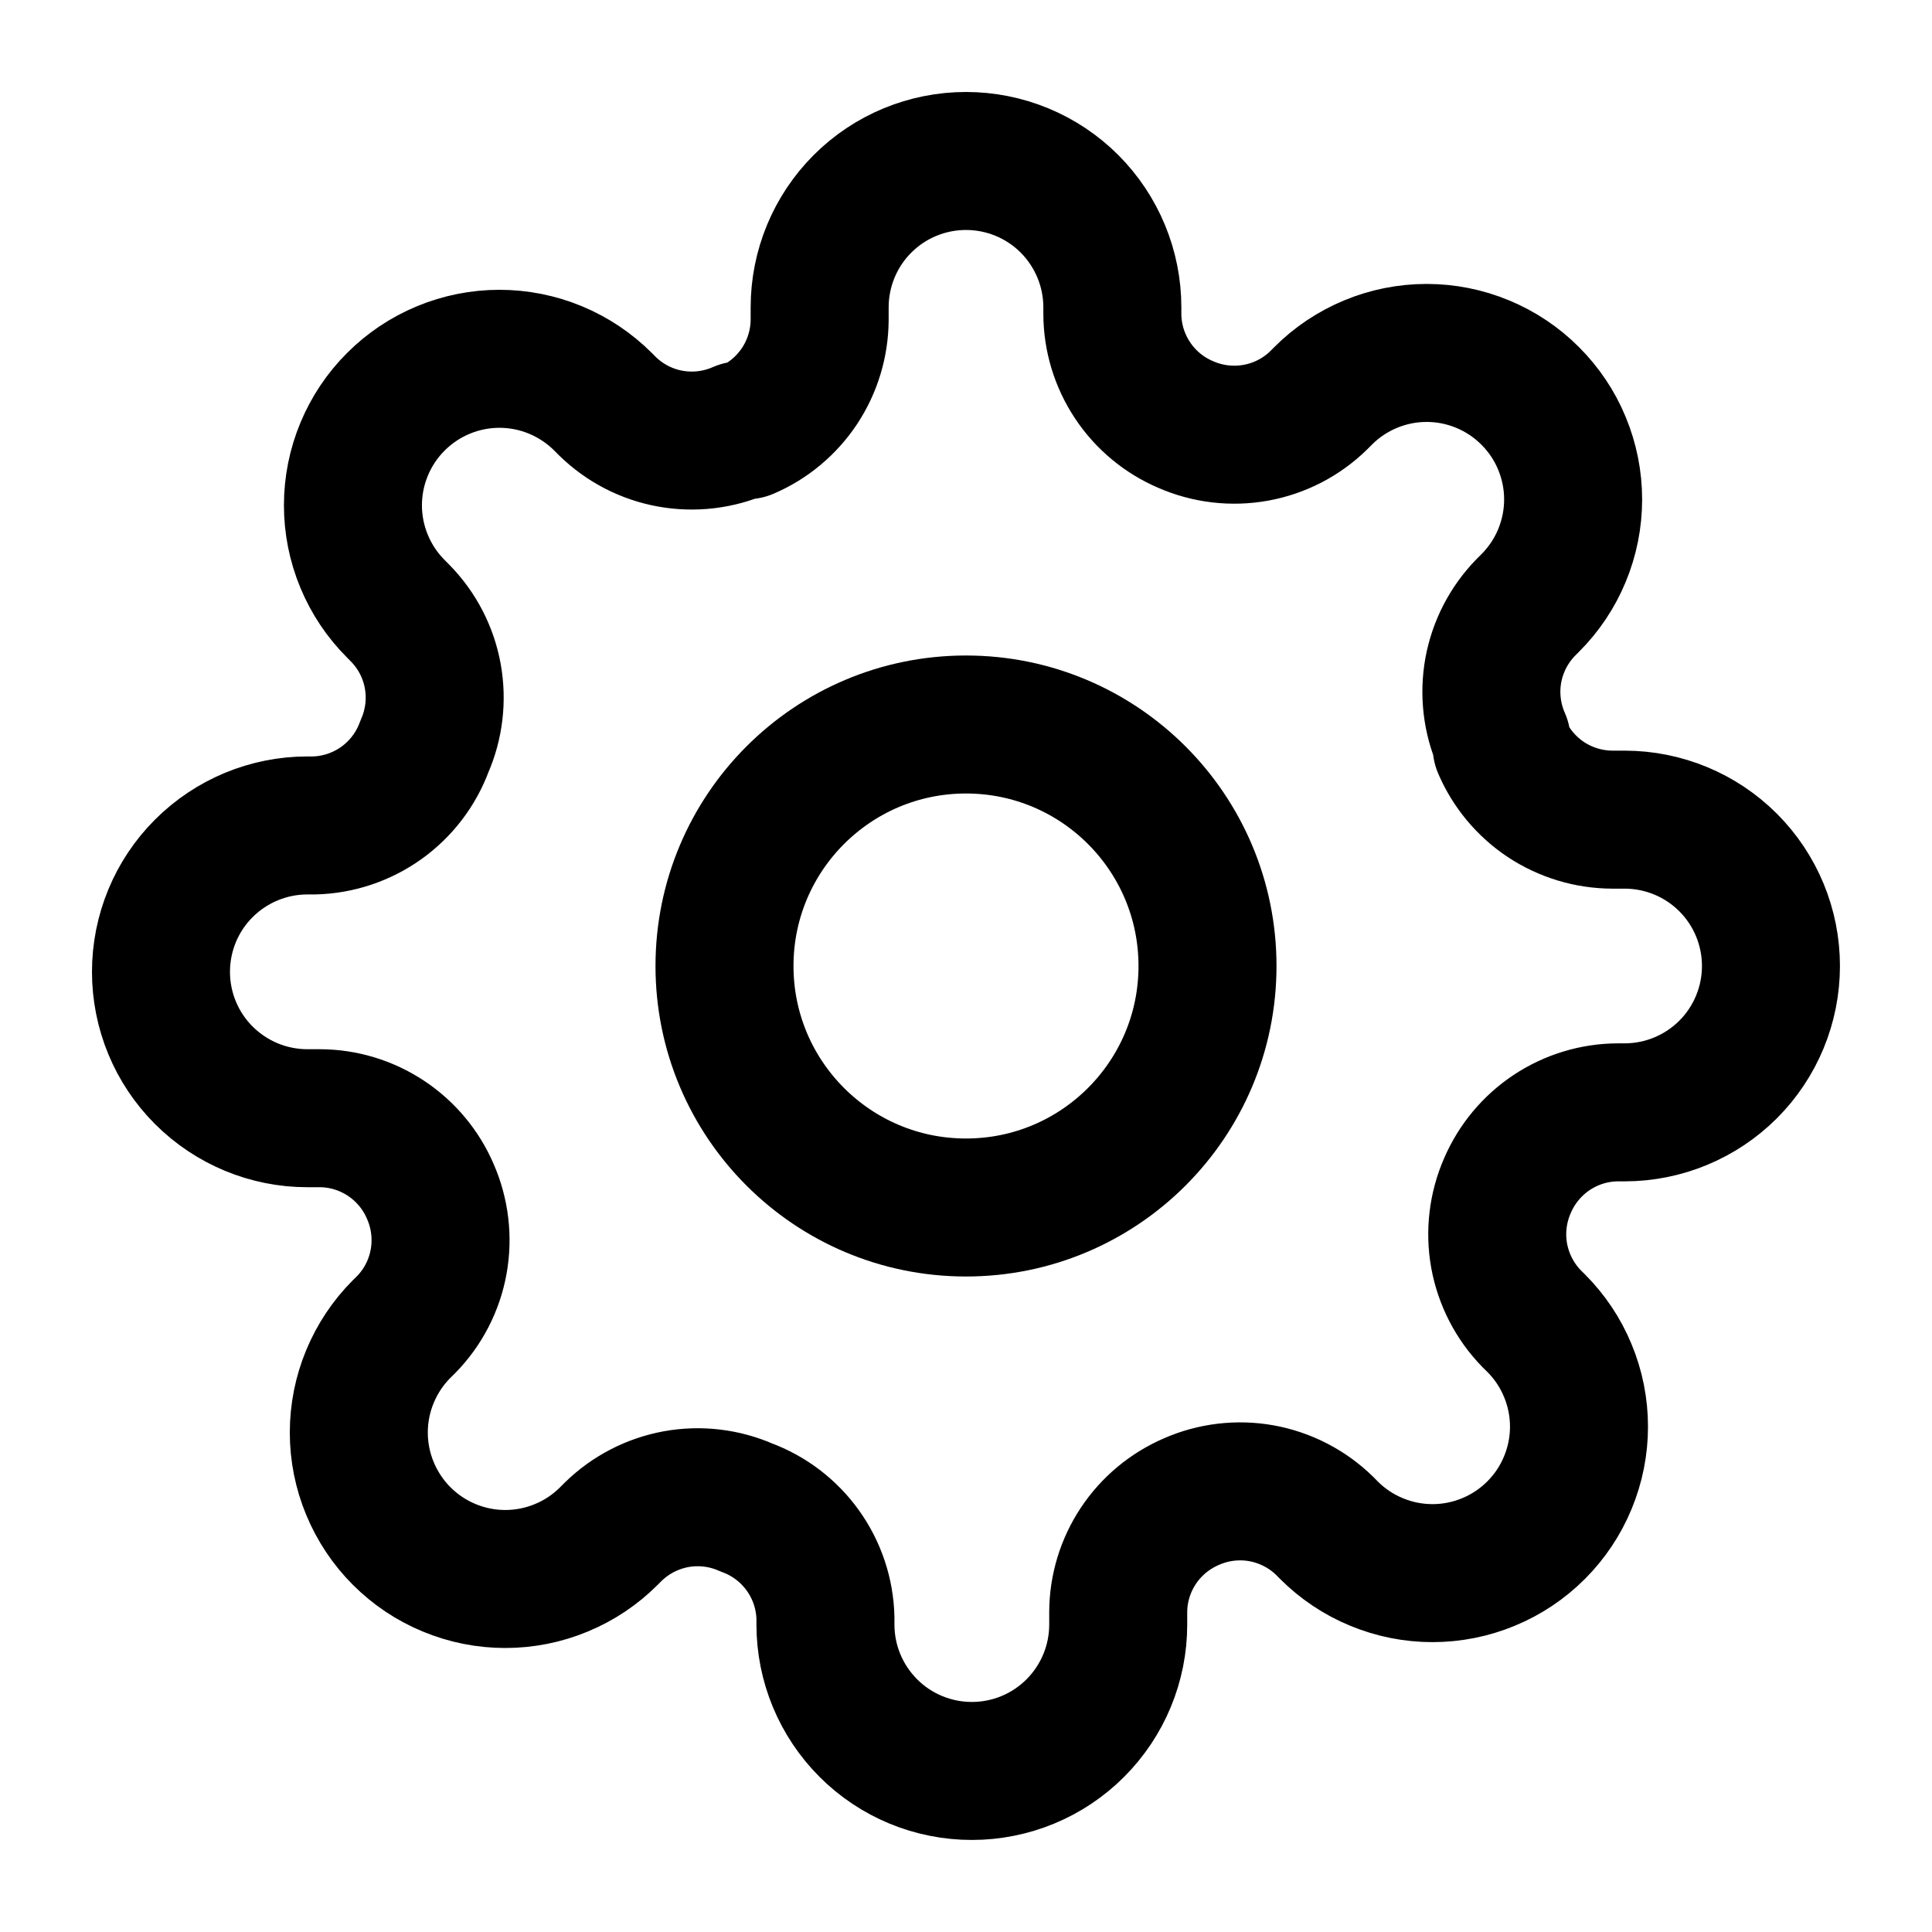 <svg width="28" height="28" viewBox="0 0 28 28" fill="none" xmlns="http://www.w3.org/2000/svg">
<path d="M14 17.5C15.933 17.5 17.5 15.933 17.5 14C17.5 12.067 15.933 10.5 14 10.5C12.067 10.5 10.5 12.067 10.5 14C10.5 15.933 12.067 17.5 14 17.5Z" stroke="black" stroke-width="2" stroke-linecap="round" stroke-linejoin="round"/>
<path d="M21.848 17.181C21.707 17.501 21.665 17.856 21.727 18.2C21.79 18.544 21.954 18.862 22.198 19.112L22.262 19.175C22.459 19.372 22.616 19.606 22.722 19.864C22.829 20.121 22.884 20.397 22.884 20.676C22.884 20.955 22.829 21.231 22.722 21.488C22.616 21.746 22.459 21.98 22.262 22.177C22.065 22.374 21.831 22.531 21.573 22.637C21.316 22.744 21.04 22.799 20.761 22.799C20.482 22.799 20.206 22.744 19.949 22.637C19.691 22.531 19.457 22.374 19.26 22.177L19.197 22.113C18.947 21.869 18.629 21.705 18.285 21.642C17.941 21.58 17.586 21.622 17.266 21.763C16.953 21.898 16.685 22.121 16.497 22.405C16.308 22.69 16.207 23.023 16.206 23.365V23.545C16.206 24.108 15.982 24.647 15.584 25.045C15.187 25.443 14.647 25.666 14.085 25.666C13.522 25.666 12.982 25.443 12.585 25.045C12.187 24.647 11.963 24.108 11.963 23.545V23.45C11.955 23.099 11.841 22.758 11.637 22.473C11.433 22.187 11.147 21.969 10.818 21.848C10.498 21.707 10.143 21.665 9.799 21.727C9.455 21.79 9.138 21.954 8.888 22.198L8.824 22.262C8.627 22.459 8.393 22.616 8.135 22.722C7.878 22.829 7.602 22.884 7.323 22.884C7.044 22.884 6.768 22.829 6.511 22.722C6.253 22.616 6.019 22.459 5.822 22.262C5.625 22.065 5.469 21.831 5.362 21.573C5.255 21.316 5.2 21.04 5.2 20.761C5.2 20.482 5.255 20.206 5.362 19.949C5.469 19.691 5.625 19.457 5.822 19.26L5.886 19.197C6.131 18.947 6.295 18.629 6.357 18.285C6.419 17.941 6.377 17.586 6.236 17.266C6.102 16.953 5.878 16.685 5.594 16.497C5.309 16.308 4.976 16.207 4.635 16.206H4.454C3.892 16.206 3.352 15.982 2.954 15.584C2.556 15.187 2.333 14.647 2.333 14.085C2.333 13.522 2.556 12.982 2.954 12.585C3.352 12.187 3.892 11.963 4.454 11.963H4.55C4.901 11.955 5.241 11.841 5.527 11.637C5.812 11.433 6.03 11.147 6.151 10.818C6.292 10.498 6.334 10.143 6.272 9.799C6.21 9.455 6.046 9.138 5.801 8.888L5.738 8.824C5.54 8.627 5.384 8.393 5.277 8.135C5.17 7.878 5.115 7.602 5.115 7.323C5.115 7.044 5.17 6.768 5.277 6.511C5.384 6.253 5.54 6.019 5.738 5.822C5.935 5.625 6.168 5.469 6.426 5.362C6.684 5.255 6.96 5.2 7.238 5.2C7.517 5.2 7.793 5.255 8.051 5.362C8.308 5.469 8.542 5.625 8.739 5.822L8.803 5.886C9.053 6.131 9.37 6.295 9.714 6.357C10.058 6.419 10.413 6.377 10.733 6.236H10.818C11.132 6.102 11.399 5.878 11.588 5.594C11.776 5.309 11.877 4.976 11.879 4.635V4.454C11.879 3.892 12.102 3.352 12.5 2.954C12.898 2.556 13.437 2.333 14 2.333C14.562 2.333 15.102 2.556 15.5 2.954C15.897 3.352 16.121 3.892 16.121 4.454V4.55C16.122 4.891 16.223 5.224 16.412 5.509C16.6 5.794 16.868 6.017 17.181 6.151C17.501 6.292 17.856 6.334 18.2 6.272C18.544 6.21 18.862 6.046 19.112 5.801L19.175 5.738C19.372 5.54 19.606 5.384 19.864 5.277C20.121 5.17 20.397 5.115 20.676 5.115C20.955 5.115 21.231 5.17 21.488 5.277C21.746 5.384 21.98 5.54 22.177 5.738C22.374 5.935 22.531 6.168 22.637 6.426C22.744 6.684 22.799 6.96 22.799 7.238C22.799 7.517 22.744 7.793 22.637 8.051C22.531 8.308 22.374 8.542 22.177 8.739L22.113 8.803C21.869 9.053 21.705 9.37 21.642 9.714C21.58 10.058 21.622 10.413 21.763 10.733V10.818C21.898 11.132 22.121 11.399 22.405 11.588C22.69 11.776 23.023 11.877 23.365 11.879H23.545C24.108 11.879 24.647 12.102 25.045 12.5C25.443 12.898 25.666 13.437 25.666 14C25.666 14.562 25.443 15.102 25.045 15.5C24.647 15.897 24.108 16.121 23.545 16.121H23.45C23.108 16.122 22.775 16.223 22.49 16.412C22.206 16.6 21.983 16.868 21.848 17.181Z" stroke="black" stroke-width="2" stroke-linecap="round" stroke-linejoin="round"/>
</svg>
